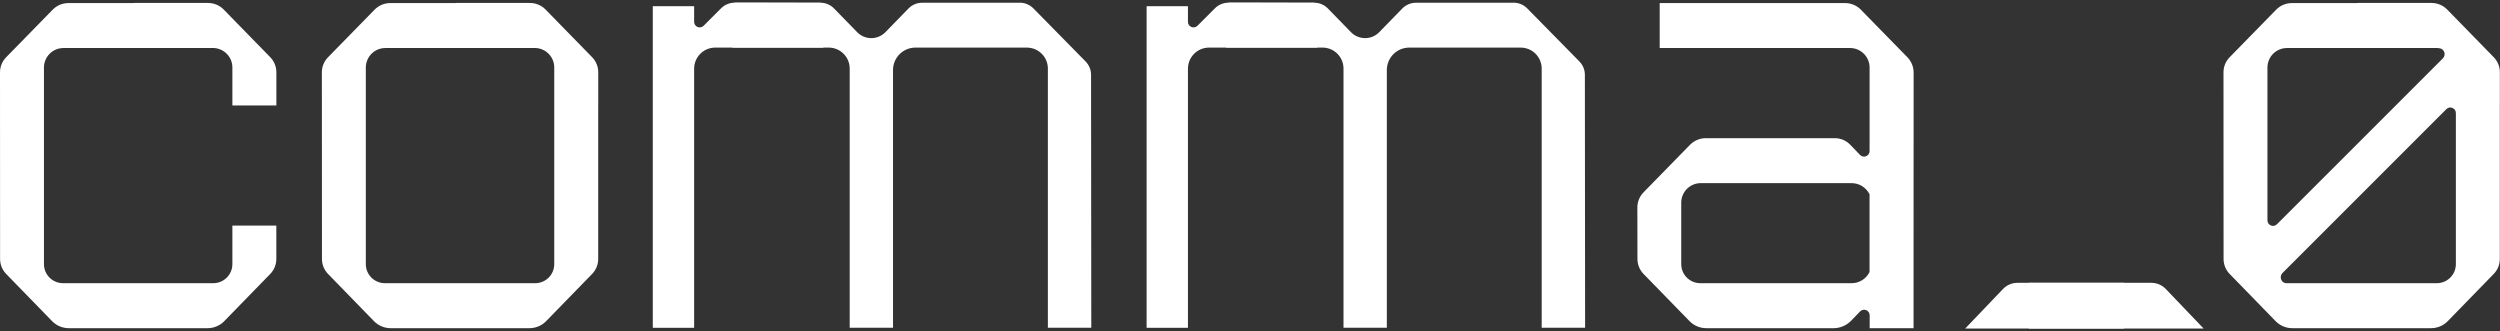 <svg width="785" height="104" viewBox="0 0 785 104" fill="none" xmlns="http://www.w3.org/2000/svg">
<rect x="0" y="0" width="785" height="104" fill="#333333" stroke="none"/>
<g clip-path="url(#clip0_437_41150)">
<path d="M598.93 17.987L584.294 3.026C582.996 1.704 581.224 0.968 579.378 0.968H521.145V15.079H530.965H541.047H548.496H553.163H557.916H559.563H578.766H580.413H580.912C584.306 15.079 587.051 17.825 587.051 21.218V23.552V47.43C587.051 49.002 585.136 49.774 584.046 48.641L580.95 45.425C579.69 44.114 577.955 43.391 576.146 43.391H545.476H545.439H535.594C533.748 43.391 531.976 44.139 530.678 45.45L516.055 60.41C514.819 61.67 514.133 63.367 514.133 65.126L514.158 81.297C514.158 83.057 514.844 84.766 516.08 86.026L530.528 100.849C531.901 102.247 533.773 103.045 535.731 103.045H538.115V103.058H541.696H545.501H575.659C577.793 103.058 579.827 102.197 581.312 100.65L584.072 97.788C585.163 96.657 587.076 97.429 587.076 99.001V103.058H600.851L600.876 22.703C600.851 20.944 600.165 19.247 598.93 17.987ZM581.411 88.921H578.978H574.312H547.074H541.658H537.453H536.193H534.546H533.897C530.591 88.921 527.908 86.238 527.908 82.932V78.577V65.975V63.642C527.908 60.248 530.653 57.503 534.047 57.503H534.546H536.193H545.414H547.061H569.283H573.95H581.399C583.869 57.503 585.991 58.925 587.039 60.996V85.427C586.003 87.499 583.882 88.921 581.411 88.921Z" fill="white"/>
<path d="M230.67 0.843L257.609 0.856L258.532 14.943H229.959H228.312H224.594C220.925 14.943 217.956 17.912 217.956 21.581V28.93V102.921H204.979V1.954H217.956V4.898V6.858C217.956 8.414 219.837 9.193 220.938 8.093L226.428 2.603C227.563 1.48 229.085 0.843 230.67 0.843Z" fill="white"/>
<path d="M313.461 14.948L291.286 14.948V14.942H287.459C283.563 14.942 280.407 18.098 280.407 21.994V99.146V102.91H276.642H270.569H266.804V99.146V21.529C266.804 17.89 263.855 14.942 260.216 14.942H260.166H258.522H229.948L230.664 0.843L257.606 0.85C259.231 0.85 260.781 1.508 261.91 2.675L269.151 10.104C271.585 12.595 275.588 12.595 278.016 10.104L285.244 2.688C286.374 1.521 287.93 0.862 289.548 0.862L320.212 0.85C321.824 0.843 323.361 1.49 324.491 2.638L340.873 19.296C341.971 20.413 342.592 21.919 342.592 23.487L342.661 100.394V102.916H339.097H338.896H329.033V99.152V21.536C329.033 17.897 326.084 14.948 322.445 14.948H313.461Z" fill="white"/>
<path d="M385.728 0.843L412.667 0.856L413.59 14.943H385.017H383.369H379.651C375.983 14.943 373.013 17.912 373.013 21.581V28.93V102.921H360.037V1.954H373.013V4.898V6.858C373.013 8.414 374.895 9.193 375.995 8.093L381.485 2.603C382.621 1.48 384.143 0.843 385.728 0.843Z" fill="white"/>
<path d="M468.52 14.948L446.345 14.948V14.942H442.518C438.622 14.942 435.466 18.098 435.466 21.994V99.146V102.91H431.701H425.628H421.863V99.146V21.529C421.863 17.89 418.914 14.942 415.275 14.942H415.225H413.581H385.007L385.723 0.843L412.665 0.85C414.29 0.85 415.84 1.508 416.969 2.675L424.21 10.104C426.644 12.595 430.647 12.595 433.075 10.104L440.303 2.688C441.433 1.521 442.989 0.862 444.607 0.862L475.271 0.85C476.883 0.843 478.42 1.49 479.55 2.638L495.932 19.296C497.03 20.413 497.651 21.919 497.651 23.487L497.72 100.394V102.916H494.156H493.955H484.092V99.152V21.536C484.092 17.897 481.143 14.948 477.504 14.948H468.52Z" fill="white"/>
<path d="M187.848 22.679C187.848 20.919 187.162 19.222 185.927 17.962L171.303 2.989C170.005 1.667 168.234 0.93 166.387 0.93H156.542H156.492H143.304C143.179 0.93 143.042 0.968 142.917 0.968H142.418H142.368H122.541C120.695 0.968 118.923 1.704 117.625 3.027L102.989 17.987C101.754 19.247 101.068 20.944 101.068 22.704L101.093 81.298C101.093 83.069 101.779 84.766 103.014 86.027L117.45 100.862C118.823 102.26 120.695 103.046 122.654 103.046H125.037H138.6V103.058H142.418H143.803H155.095H156.492H160.298H163.879V103.046H166.262C168.221 103.046 170.093 102.26 171.465 100.862L185.914 86.027C187.149 84.766 187.836 83.069 187.836 81.298V33.122H187.848V22.679ZM174.036 82.932C174.036 86.251 171.353 88.921 168.047 88.921H167.398H165.763H164.503H160.872H160.298H158.439H154.895H153.772H145.125H144.002H140.459H138.6H138.026H124.413H123.153H121.506H120.857C117.55 88.921 114.868 86.251 114.868 82.932V78.578V23.552V21.219C114.868 17.825 117.613 15.08 121.007 15.08H121.506H123.153H142.355H144.002H148.756H153.423H160.872H167.211H168.284C171.49 15.28 174.036 17.925 174.036 21.181V23.515V30.914V30.926V32.411V33.122V82.932Z" fill="white"/>
<path d="M72.968 33.122H86.781V22.679C86.781 20.919 86.095 19.222 84.859 17.962L70.236 2.989C68.938 1.667 67.166 0.93 65.32 0.93H55.475H55.425H42.236C42.112 0.93 41.974 0.968 41.85 0.968H41.35H41.301H21.474C19.627 0.968 17.855 1.704 16.558 3.027L1.922 17.987C0.687 19.247 0 20.944 0 22.704L0.025 81.298C0.025 83.069 0.711 84.766 1.947 86.027L16.383 100.862C17.756 102.26 19.627 103.046 21.586 103.046H23.969H37.532V103.058H41.35H42.736H54.028H55.425H59.231H62.812V103.046H65.195C67.154 103.046 69.025 102.26 70.398 100.862L84.847 86.027C86.082 84.766 86.768 83.069 86.768 81.298V70.841H72.968V70.854V72.339V82.932C72.968 86.251 70.286 88.921 66.979 88.921H66.33H64.696H63.435H59.805H59.231H57.371H53.828H52.705H44.058H42.935H39.392H37.532H36.958H23.346H22.085H20.438H19.79C16.483 88.921 13.8 86.251 13.8 82.932V78.578V23.552V21.219C13.8 17.825 16.545 15.08 19.939 15.08H20.438H22.085H41.288H42.935H47.689H52.356H59.805H66.143H67.216C70.423 15.28 72.968 17.925 72.968 21.181V23.515V33.122Z" fill="white"/>
<path d="M637.036 88.809H675.546C677.248 88.809 678.877 89.505 680.054 90.736L691.936 103.158H637.036V88.809Z" fill="white"/>
<path d="M666.982 88.809H633.463C631.76 88.809 630.131 89.505 628.954 90.736L617.072 103.158H666.982V88.809Z" fill="white"/>
</g>
<path d="M784.955 22.678C784.955 20.919 784.269 19.222 783.034 17.961L768.41 2.988C767.113 1.666 765.341 0.93 763.494 0.93H753.65H753.6H740.411C740.286 0.93 740.149 0.967 740.024 0.967H739.525H739.475H719.649C717.802 0.967 716.03 1.703 714.732 3.026L700.096 17.986C698.861 19.247 698.175 20.944 698.175 22.703L698.2 81.297C698.2 83.069 698.886 84.766 700.121 86.026L714.558 100.862C715.93 102.259 717.802 103.045 719.761 103.045H722.144H735.707V103.058H739.525H740.91H752.202H753.6H757.405H760.986V103.045H763.37C765.328 103.045 767.2 102.259 768.573 100.862L783.022 86.026C784.257 84.766 784.943 83.069 784.943 81.297V33.121H784.955V22.678ZM714.957 70.417C713.856 71.518 711.975 70.738 711.975 69.182V23.551V21.218C711.975 17.824 714.72 15.079 718.114 15.079H718.613H720.26H739.463H741.11H745.864H750.53H757.979H764.318H765.391C765.653 15.092 765.902 15.129 766.152 15.179C767.599 15.453 768.098 17.288 767.063 18.323L714.957 70.417ZM771.143 82.931C771.143 86.25 768.46 88.921 765.154 88.921H764.505H762.87H761.61H757.979H757.405H755.546H752.003H750.88H742.233H741.11H737.566H735.707H735.133H721.52H720.26H718.613H717.964C717.952 88.921 717.939 88.921 717.927 88.921C716.305 88.908 715.556 86.874 716.704 85.726L768.161 34.269C769.261 33.169 771.143 33.948 771.143 35.505V52.374V53.085V82.931Z" fill="white"/>
<defs>
<clipPath id="clip0_437_41150">
<rect width="691.936" height="102.315" fill="white" transform="translate(-0 0.842)"/>
</clipPath>
</defs>
</svg>
